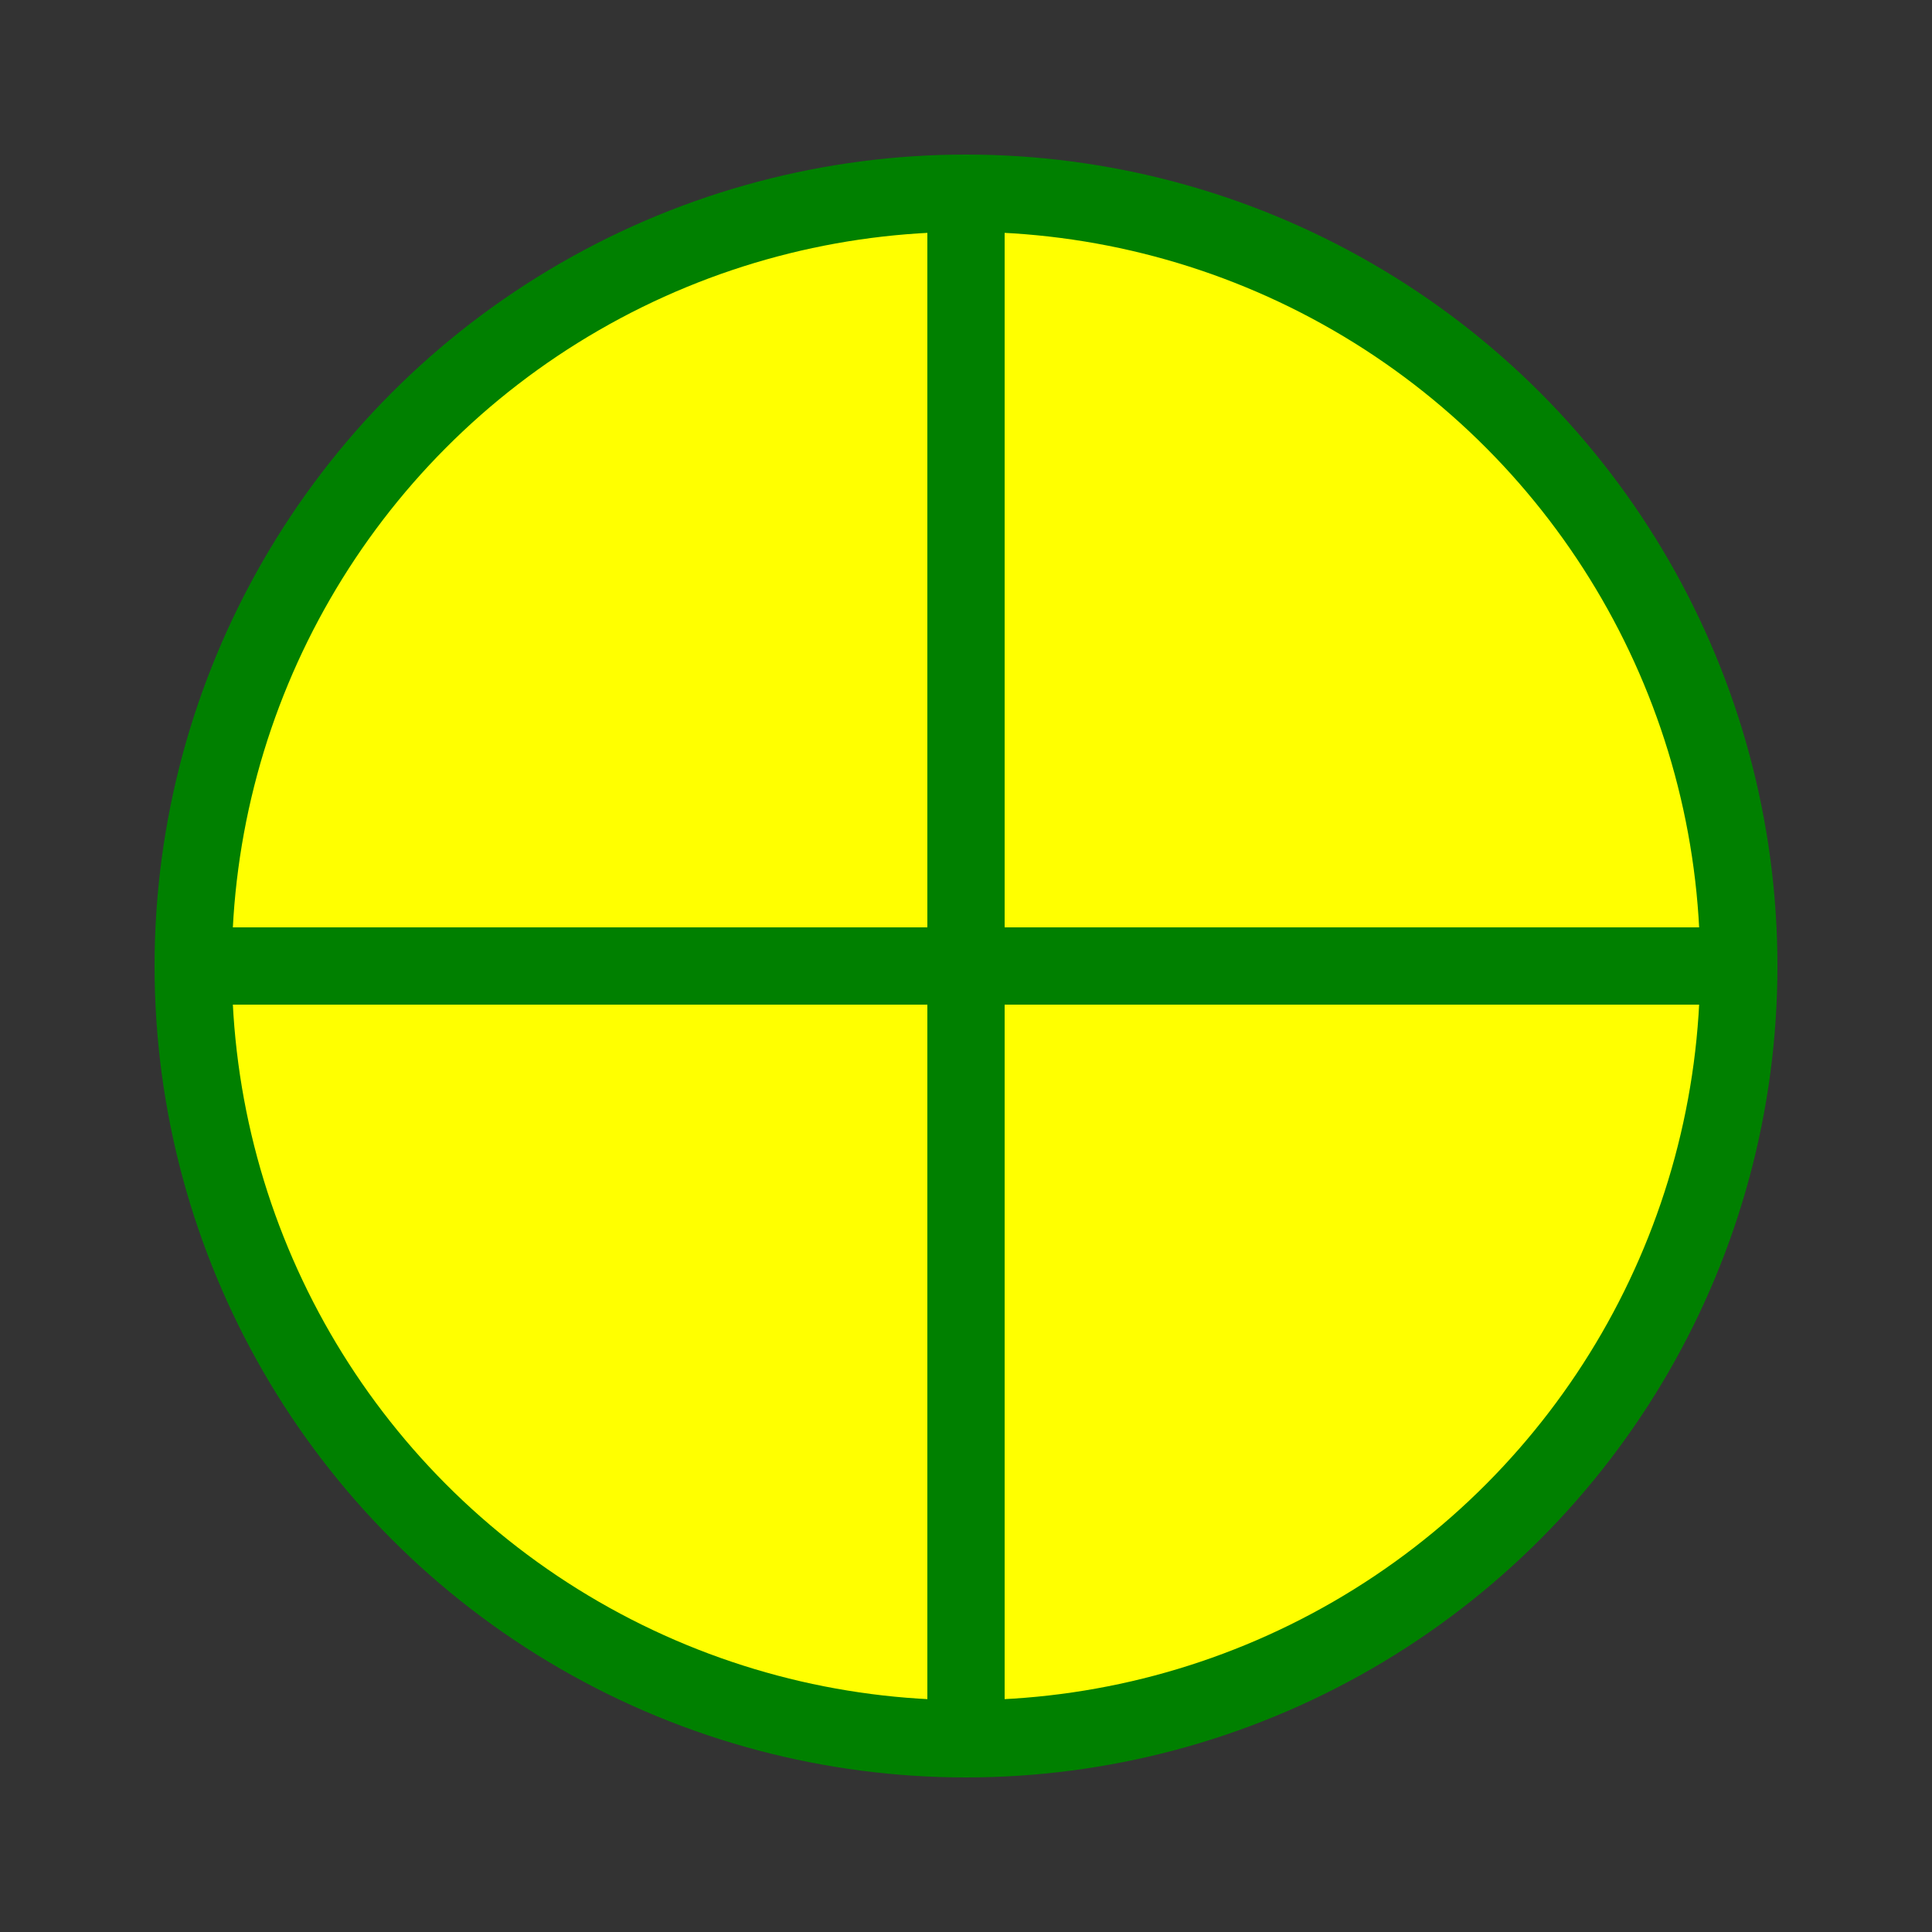 <svg width="100" height="100" xmlns="http://www.w3.org/2000/svg">
  <rect width="100%" height="100%" fill="#333333" stroke="none"/>
  <circle cx="50" cy="50" r="40" stroke="green" stroke-width="4" fill="yellow" />
  <line x1="50" y1="10" x2="50" y2="90" stroke="green" stroke-width="4" />
  <line x1="10" y1="50" x2="90" y2="50" stroke="green" stroke-width="4" />
</svg>